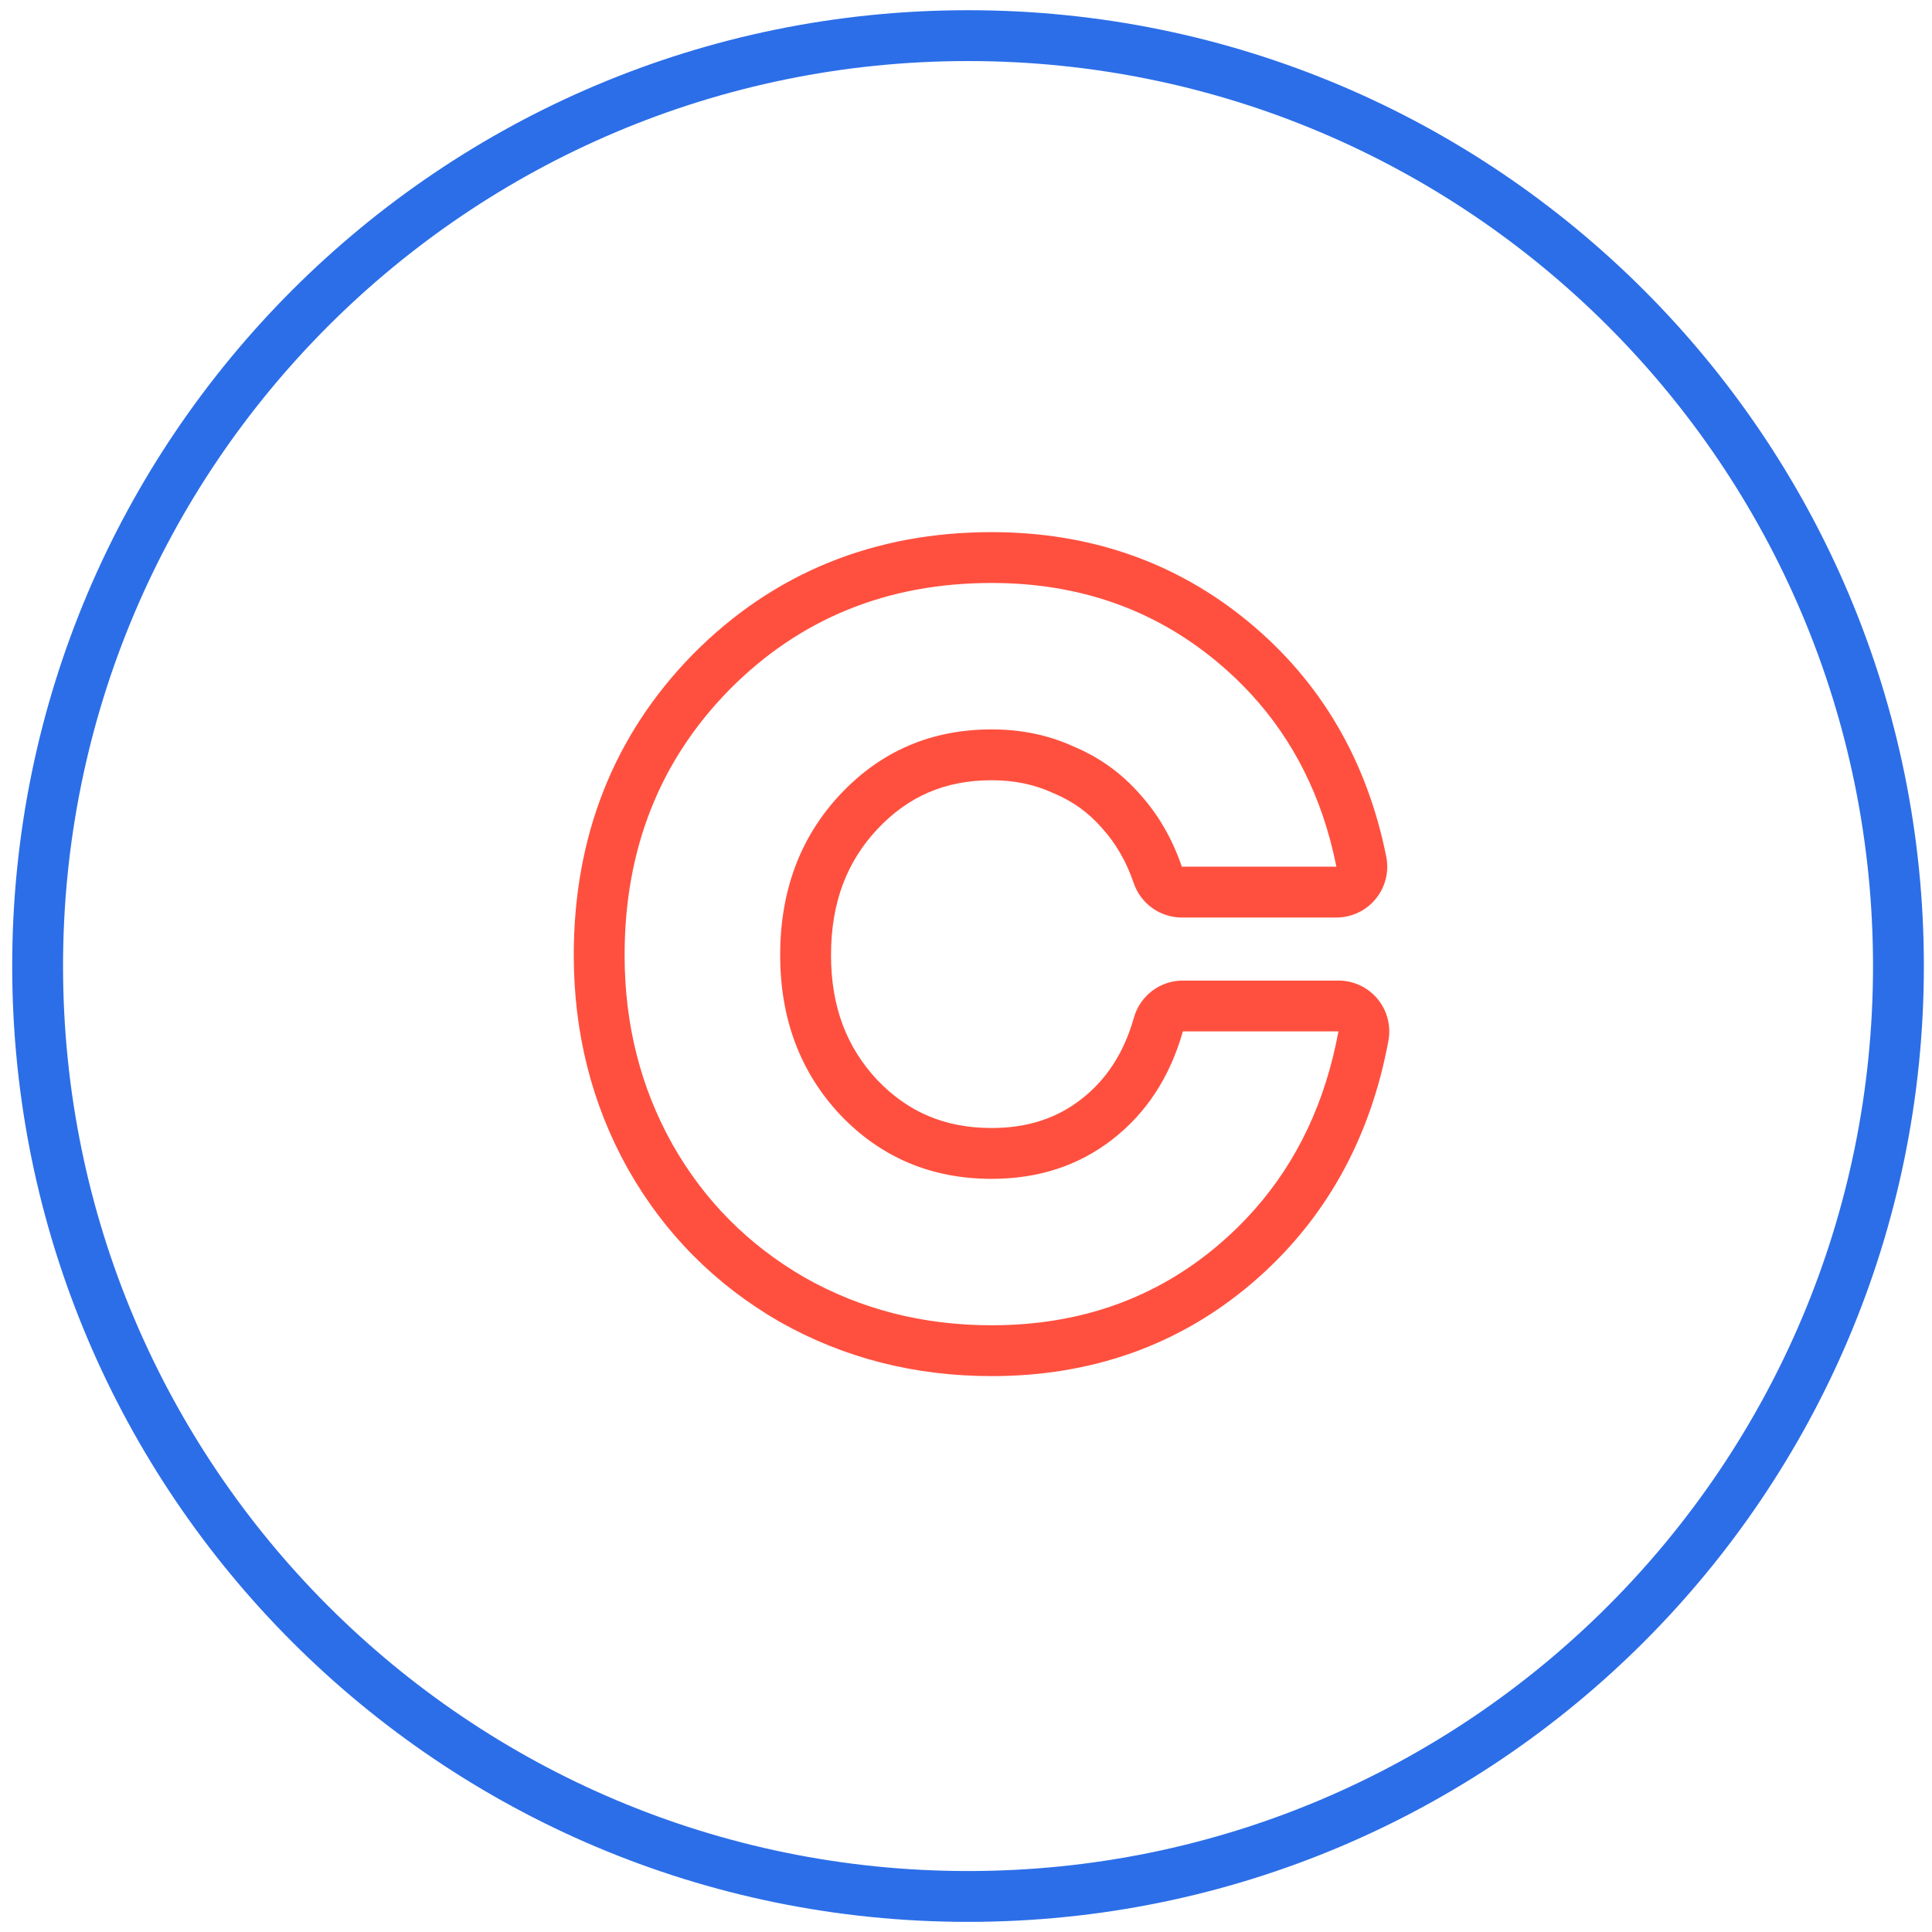 <svg width="95" height="95" viewBox="0 0 95 95" fill="none" xmlns="http://www.w3.org/2000/svg">
<path fill-rule="evenodd" clip-rule="evenodd" d="M3.1 47.502C3.1 72.079 23.023 92.002 47.6 92.002C72.177 92.002 92.1 72.079 92.1 47.502C92.1 22.925 72.177 3.002 47.6 3.002C23.023 3.002 3.1 22.925 3.1 47.502ZM47.6 0.502C21.642 0.502 0.6 21.545 0.6 47.502C0.6 73.459 21.642 94.502 47.6 94.502C73.557 94.502 94.6 73.459 94.6 47.502C94.6 21.545 73.557 0.502 47.6 0.502Z" fill="#2C6EE8"/>
<path fill-rule="evenodd" clip-rule="evenodd" d="M38.331 64.991L38.312 64.98C35.161 63.158 32.675 60.654 30.888 57.498L30.881 57.487C29.093 54.291 28.213 50.767 28.213 46.966C28.213 41.155 30.157 36.163 34.078 32.165L34.087 32.157C38.045 28.161 42.994 26.166 48.763 26.166C53.574 26.166 57.831 27.629 61.407 30.59C64.975 33.544 67.225 37.43 68.165 42.126C68.311 42.86 68.121 43.622 67.646 44.201C67.172 44.78 66.462 45.116 65.713 45.116H58.113C57.044 45.116 56.093 44.436 55.747 43.424C55.382 42.353 54.863 41.469 54.205 40.738C54.196 40.728 54.187 40.718 54.178 40.708C53.529 39.963 52.759 39.406 51.843 39.02C51.818 39.01 51.794 38.999 51.769 38.988C50.889 38.583 49.899 38.366 48.763 38.366C46.477 38.366 44.657 39.155 43.138 40.775C41.65 42.363 40.863 44.365 40.863 46.966C40.863 49.522 41.643 51.507 43.131 53.099C44.645 54.686 46.467 55.466 48.763 55.466C50.558 55.466 51.988 54.971 53.175 54.045C54.382 53.104 55.255 51.809 55.758 50.034C56.063 48.958 57.045 48.216 58.163 48.216H65.813C66.556 48.216 67.26 48.546 67.735 49.117C68.21 49.687 68.406 50.44 68.272 51.17C67.375 56.025 65.137 60.053 61.533 63.12L61.532 63.121C57.949 66.165 53.647 67.666 48.763 67.666C44.991 67.666 41.496 66.784 38.331 64.991ZM41.313 54.816C39.346 52.716 38.363 50.099 38.363 46.966C38.363 43.799 39.346 41.166 41.313 39.066C43.313 36.933 45.796 35.866 48.763 35.866C50.23 35.866 51.58 36.149 52.813 36.716C54.08 37.249 55.163 38.033 56.063 39.066C56.963 40.066 57.646 41.249 58.113 42.616H65.713C65.54 41.748 65.317 40.915 65.045 40.116C64.011 37.081 62.267 34.548 59.813 32.516C56.713 29.949 53.03 28.666 48.763 28.666C43.63 28.666 39.33 30.416 35.863 33.916C32.43 37.416 30.713 41.766 30.713 46.966C30.713 50.366 31.496 53.466 33.063 56.266C34.63 59.033 36.796 61.216 39.563 62.816C42.33 64.383 45.396 65.166 48.763 65.166C53.096 65.166 56.813 63.849 59.913 61.216C62.42 59.083 64.18 56.416 65.193 53.216C65.446 52.416 65.653 51.583 65.813 50.716H58.163C57.53 52.949 56.38 54.716 54.713 56.016C53.046 57.316 51.063 57.966 48.763 57.966C45.796 57.966 43.313 56.916 41.313 54.816Z" fill="#FF503F"/>
</svg>
